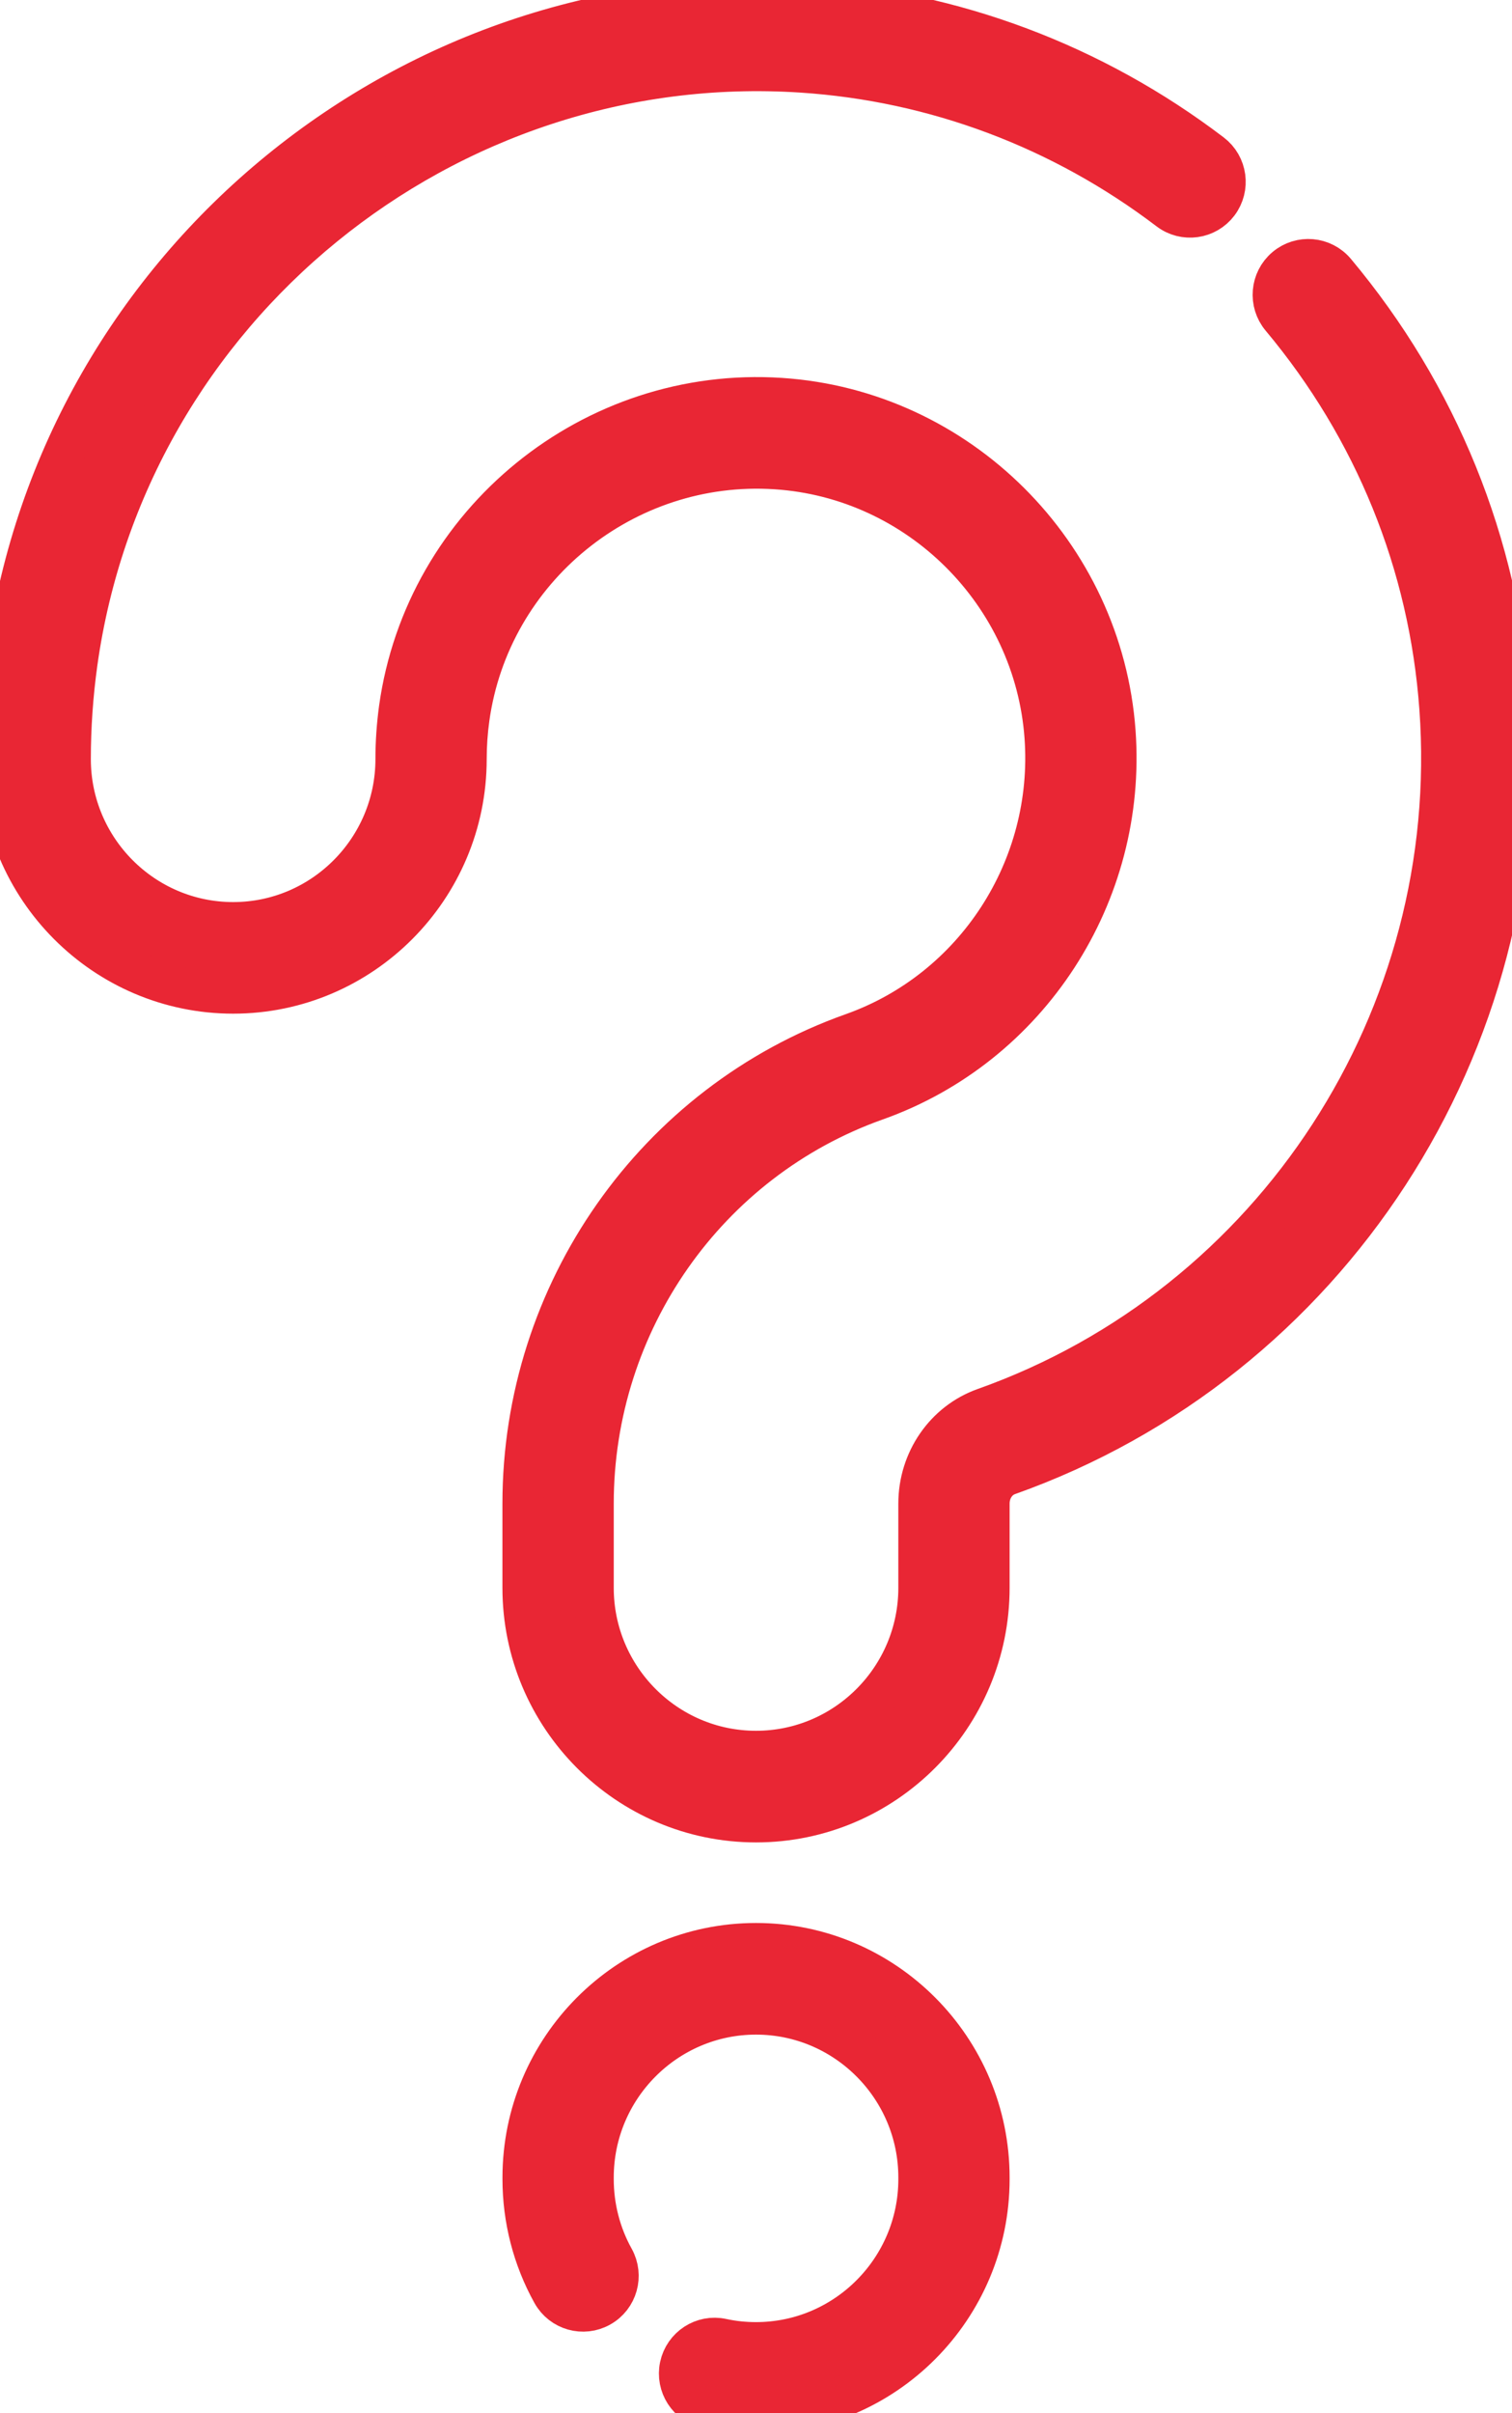 <?xml version="1.0" encoding="UTF-8"?>
<svg width="37px" height="59px" viewBox="0 0 37 59" version="1.1" xmlns="http://www.w3.org/2000/svg" xmlns:xlink="http://www.w3.org/1999/xlink">
    <title>C2534D78-C327-40DC-9399-2F41340108C7</title>
    <g id="Page-1" stroke="none" stroke-width="1" fill="none" fill-rule="evenodd">
        <g id="about-us" transform="translate(-1271, -5563)" fill="#E92634" fill-rule="nonzero" stroke="#E92634">
            <g id="question-mark" transform="translate(1271, 5563)">
                <path d="M18.5,44.543 C15.354,44.543 12.795,41.975 12.795,38.819 L12.795,36.759 C12.795,31.598 16.036,26.98 20.86,25.267 C23.866,24.202 25.803,21.219 25.57,18.014 C25.315,14.508 22.486,11.692 18.989,11.463 C15.288,11.217 11.989,13.895 11.479,17.559 C11.433,17.89 11.41,18.226 11.41,18.558 C11.41,21.714 8.851,24.282 5.706,24.282 C2.56,24.282 0,21.714 0,18.558 C0,17.697 0.06,16.829 0.178,15.977 C1.51,6.407 10.1,-0.594 19.735,0.04 C23.328,0.276 26.754,1.561 29.642,3.757 C30.022,4.045 30.096,4.587 29.809,4.968 C29.521,5.348 28.981,5.423 28.602,5.134 C25.983,3.144 22.878,1.979 19.622,1.765 C10.884,1.19 3.092,7.538 1.885,16.216 C1.778,16.989 1.723,17.777 1.723,18.558 C1.723,20.761 3.51,22.554 5.706,22.554 C7.901,22.554 9.687,20.761 9.687,18.558 C9.687,18.148 9.716,17.732 9.772,17.321 C10.407,12.763 14.505,9.433 19.103,9.738 C23.452,10.023 26.972,13.527 27.289,17.888 C27.578,21.868 25.171,25.573 21.435,26.897 C17.298,28.365 14.519,32.328 14.519,36.759 L14.519,38.819 C14.519,41.022 16.305,42.814 18.5,42.814 C20.696,42.814 22.483,41.022 22.483,38.819 L22.483,36.759 C22.483,35.707 23.129,34.771 24.091,34.43 C31.201,31.908 35.782,24.868 35.232,17.308 C34.977,13.788 33.636,10.488 31.355,7.763 C31.049,7.397 31.096,6.852 31.461,6.545 C31.825,6.238 32.369,6.286 32.675,6.651 C35.19,9.656 36.669,13.298 36.951,17.182 C37.557,25.517 32.505,33.279 24.665,36.059 C24.391,36.157 24.206,36.438 24.206,36.759 L24.206,38.819 C24.206,41.975 21.646,44.543 18.5,44.543 Z" id="Path"></path>
                <path d="M18.5,59 C18.097,59 17.696,58.957 17.305,58.874 C16.84,58.774 16.544,58.314 16.643,57.848 C16.743,57.381 17.201,57.083 17.666,57.183 C17.938,57.242 18.219,57.271 18.5,57.271 C20.696,57.271 22.483,55.479 22.483,53.276 L22.483,53.236 C22.483,51.034 20.696,49.242 18.5,49.242 C16.305,49.242 14.519,51.034 14.519,53.236 L14.519,53.276 C14.519,53.957 14.692,54.629 15.02,55.218 C15.252,55.635 15.104,56.162 14.688,56.394 C14.273,56.627 13.748,56.478 13.516,56.061 C13.045,55.215 12.796,54.252 12.796,53.276 L12.796,53.236 C12.796,50.081 15.355,47.513 18.5,47.513 C21.646,47.513 24.206,50.081 24.206,53.236 L24.206,53.276 C24.206,56.432 21.646,59 18.5,59 Z" id="Path"></path>
            </g>
        </g>
    </g>
</svg>